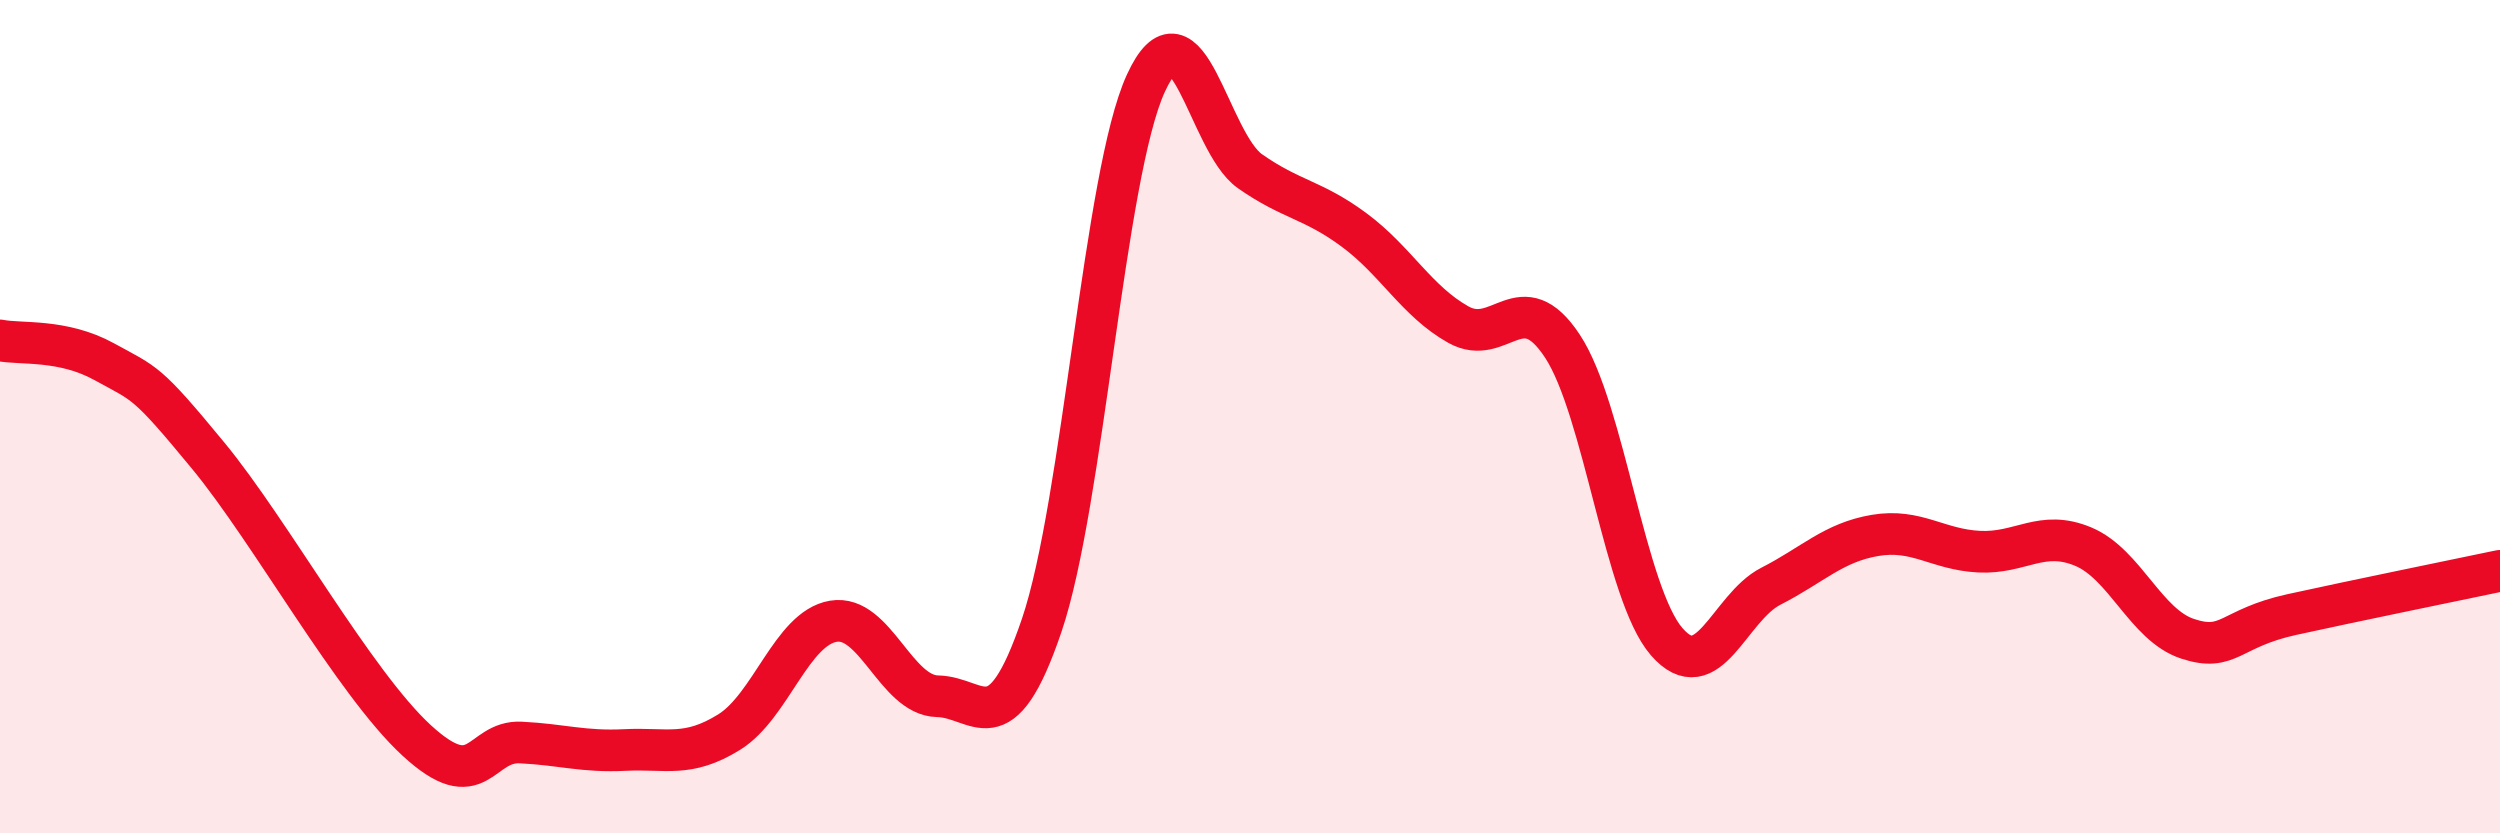 
    <svg width="60" height="20" viewBox="0 0 60 20" xmlns="http://www.w3.org/2000/svg">
      <path
        d="M 0,8.17 C 0.5,8.27 1.5,8.13 2.5,8.68 C 3.5,9.23 3.5,9.12 5,10.94 C 6.5,12.76 8.5,16.39 10,17.77 C 11.5,19.15 11.5,17.77 12.5,17.82 C 13.5,17.87 14,18.05 15,18 C 16,17.95 16.5,18.19 17.5,17.57 C 18.5,16.95 19,15.08 20,14.91 C 21,14.74 21.5,16.69 22.5,16.71 C 23.5,16.73 24,17.95 25,15.01 C 26,12.07 26.5,4.18 27.5,2 C 28.5,-0.18 29,3.41 30,4.11 C 31,4.81 31.5,4.78 32.5,5.52 C 33.5,6.26 34,7.23 35,7.79 C 36,8.35 36.5,6.79 37.5,8.31 C 38.5,9.83 39,14.25 40,15.4 C 41,16.55 41.5,14.58 42.5,14.07 C 43.5,13.56 44,13.02 45,12.85 C 46,12.68 46.5,13.19 47.5,13.24 C 48.5,13.29 49,12.7 50,13.12 C 51,13.54 51.5,15 52.5,15.33 C 53.5,15.66 53.5,15.08 55,14.75 C 56.5,14.42 59,13.91 60,13.7L60 20L0 20Z"
        fill="#EB0A25"
        opacity="0.1"
        stroke-linecap="round"
        stroke-linejoin="round"
      />
      <path
        d="M 0,8.17 C 0.5,8.27 1.5,8.13 2.5,8.68 C 3.5,9.23 3.5,9.12 5,10.94 C 6.5,12.76 8.5,16.39 10,17.77 C 11.5,19.15 11.5,17.77 12.5,17.82 C 13.5,17.87 14,18.05 15,18 C 16,17.95 16.5,18.19 17.5,17.57 C 18.5,16.95 19,15.08 20,14.91 C 21,14.74 21.5,16.69 22.5,16.71 C 23.5,16.73 24,17.95 25,15.01 C 26,12.07 26.5,4.18 27.5,2 C 28.5,-0.18 29,3.41 30,4.11 C 31,4.81 31.5,4.78 32.5,5.52 C 33.5,6.26 34,7.23 35,7.79 C 36,8.35 36.5,6.79 37.5,8.31 C 38.5,9.83 39,14.25 40,15.4 C 41,16.55 41.5,14.58 42.5,14.07 C 43.5,13.56 44,13.02 45,12.85 C 46,12.68 46.5,13.19 47.5,13.24 C 48.5,13.29 49,12.7 50,13.12 C 51,13.54 51.5,15 52.5,15.33 C 53.5,15.66 53.5,15.08 55,14.75 C 56.5,14.42 59,13.91 60,13.7"
        stroke="#EB0A25"
        stroke-width="1"
        fill="none"
        stroke-linecap="round"
        stroke-linejoin="round"
      />
    </svg>
  